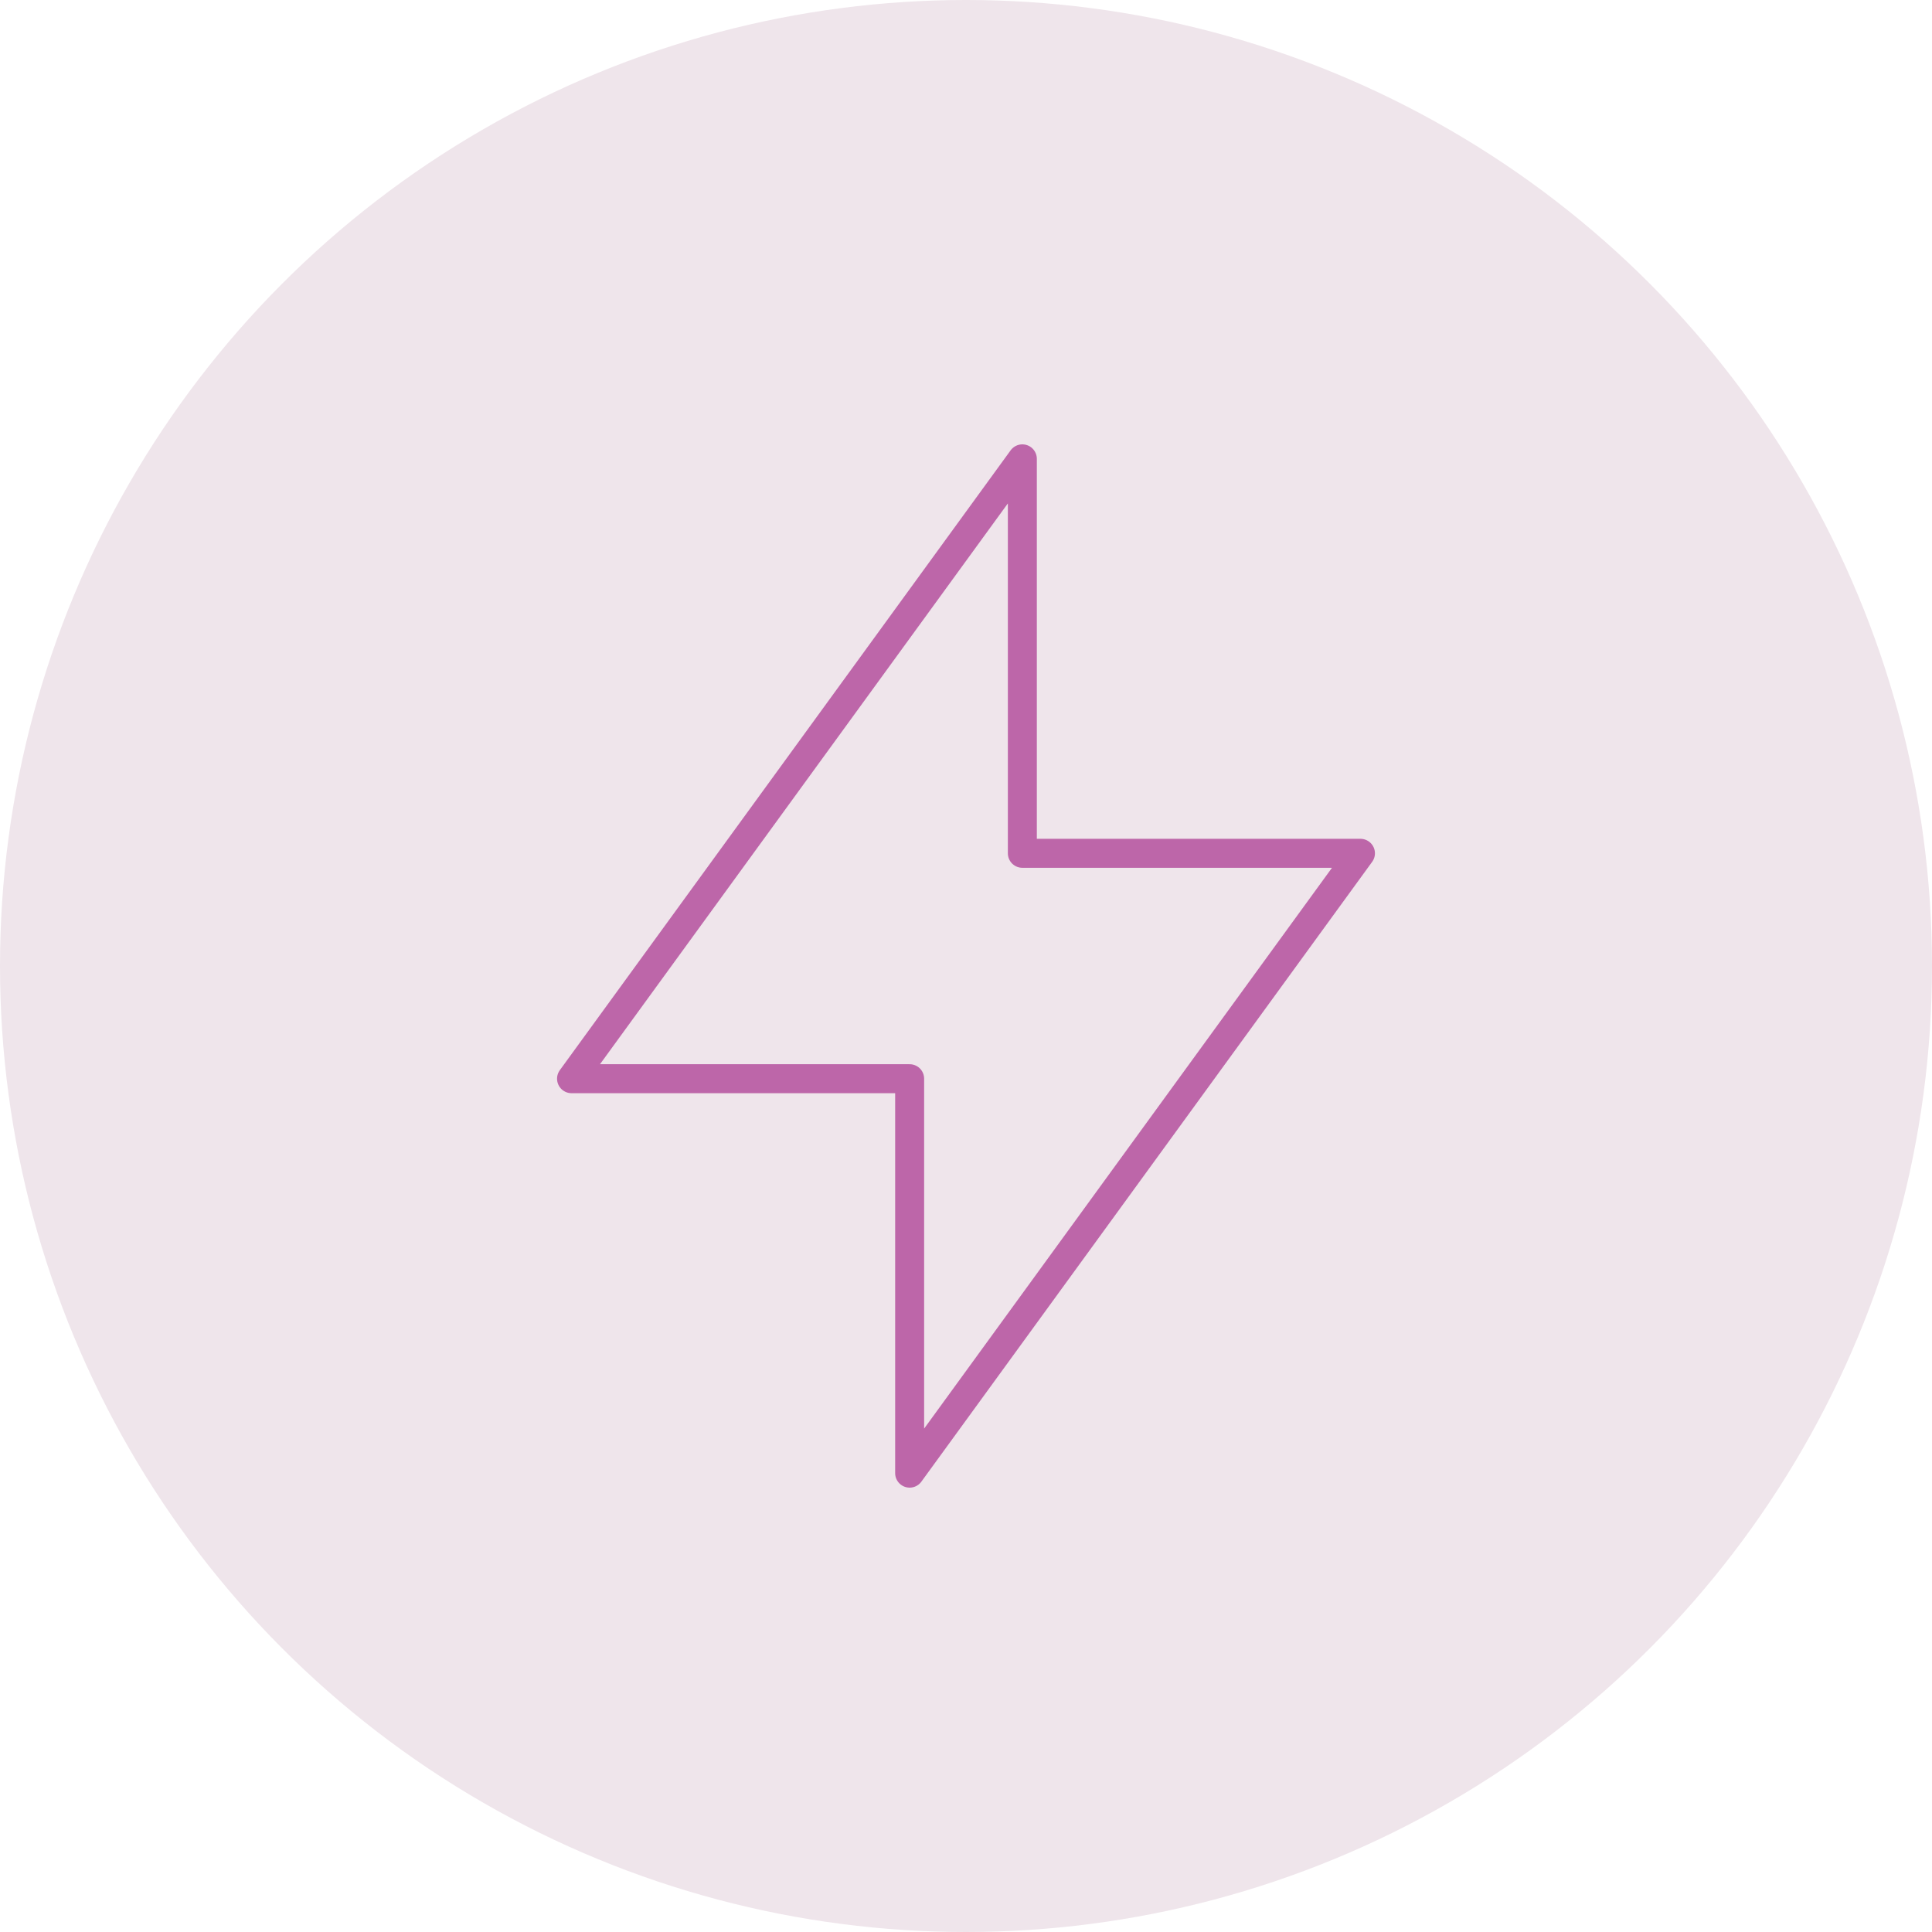 <?xml version="1.0" encoding="UTF-8"?> <svg xmlns="http://www.w3.org/2000/svg" width="200" height="200" viewBox="0 0 200 200" fill="none"> <circle cx="100" cy="100" r="100" fill="#EFE5EB"></circle> <path d="M105.833 47.5V88.333H140.833L94.166 152.5V111.667H59.166L105.833 47.5Z" stroke="#BD66A9" stroke-width="3" stroke-linecap="round" stroke-linejoin="round"></path> </svg> 